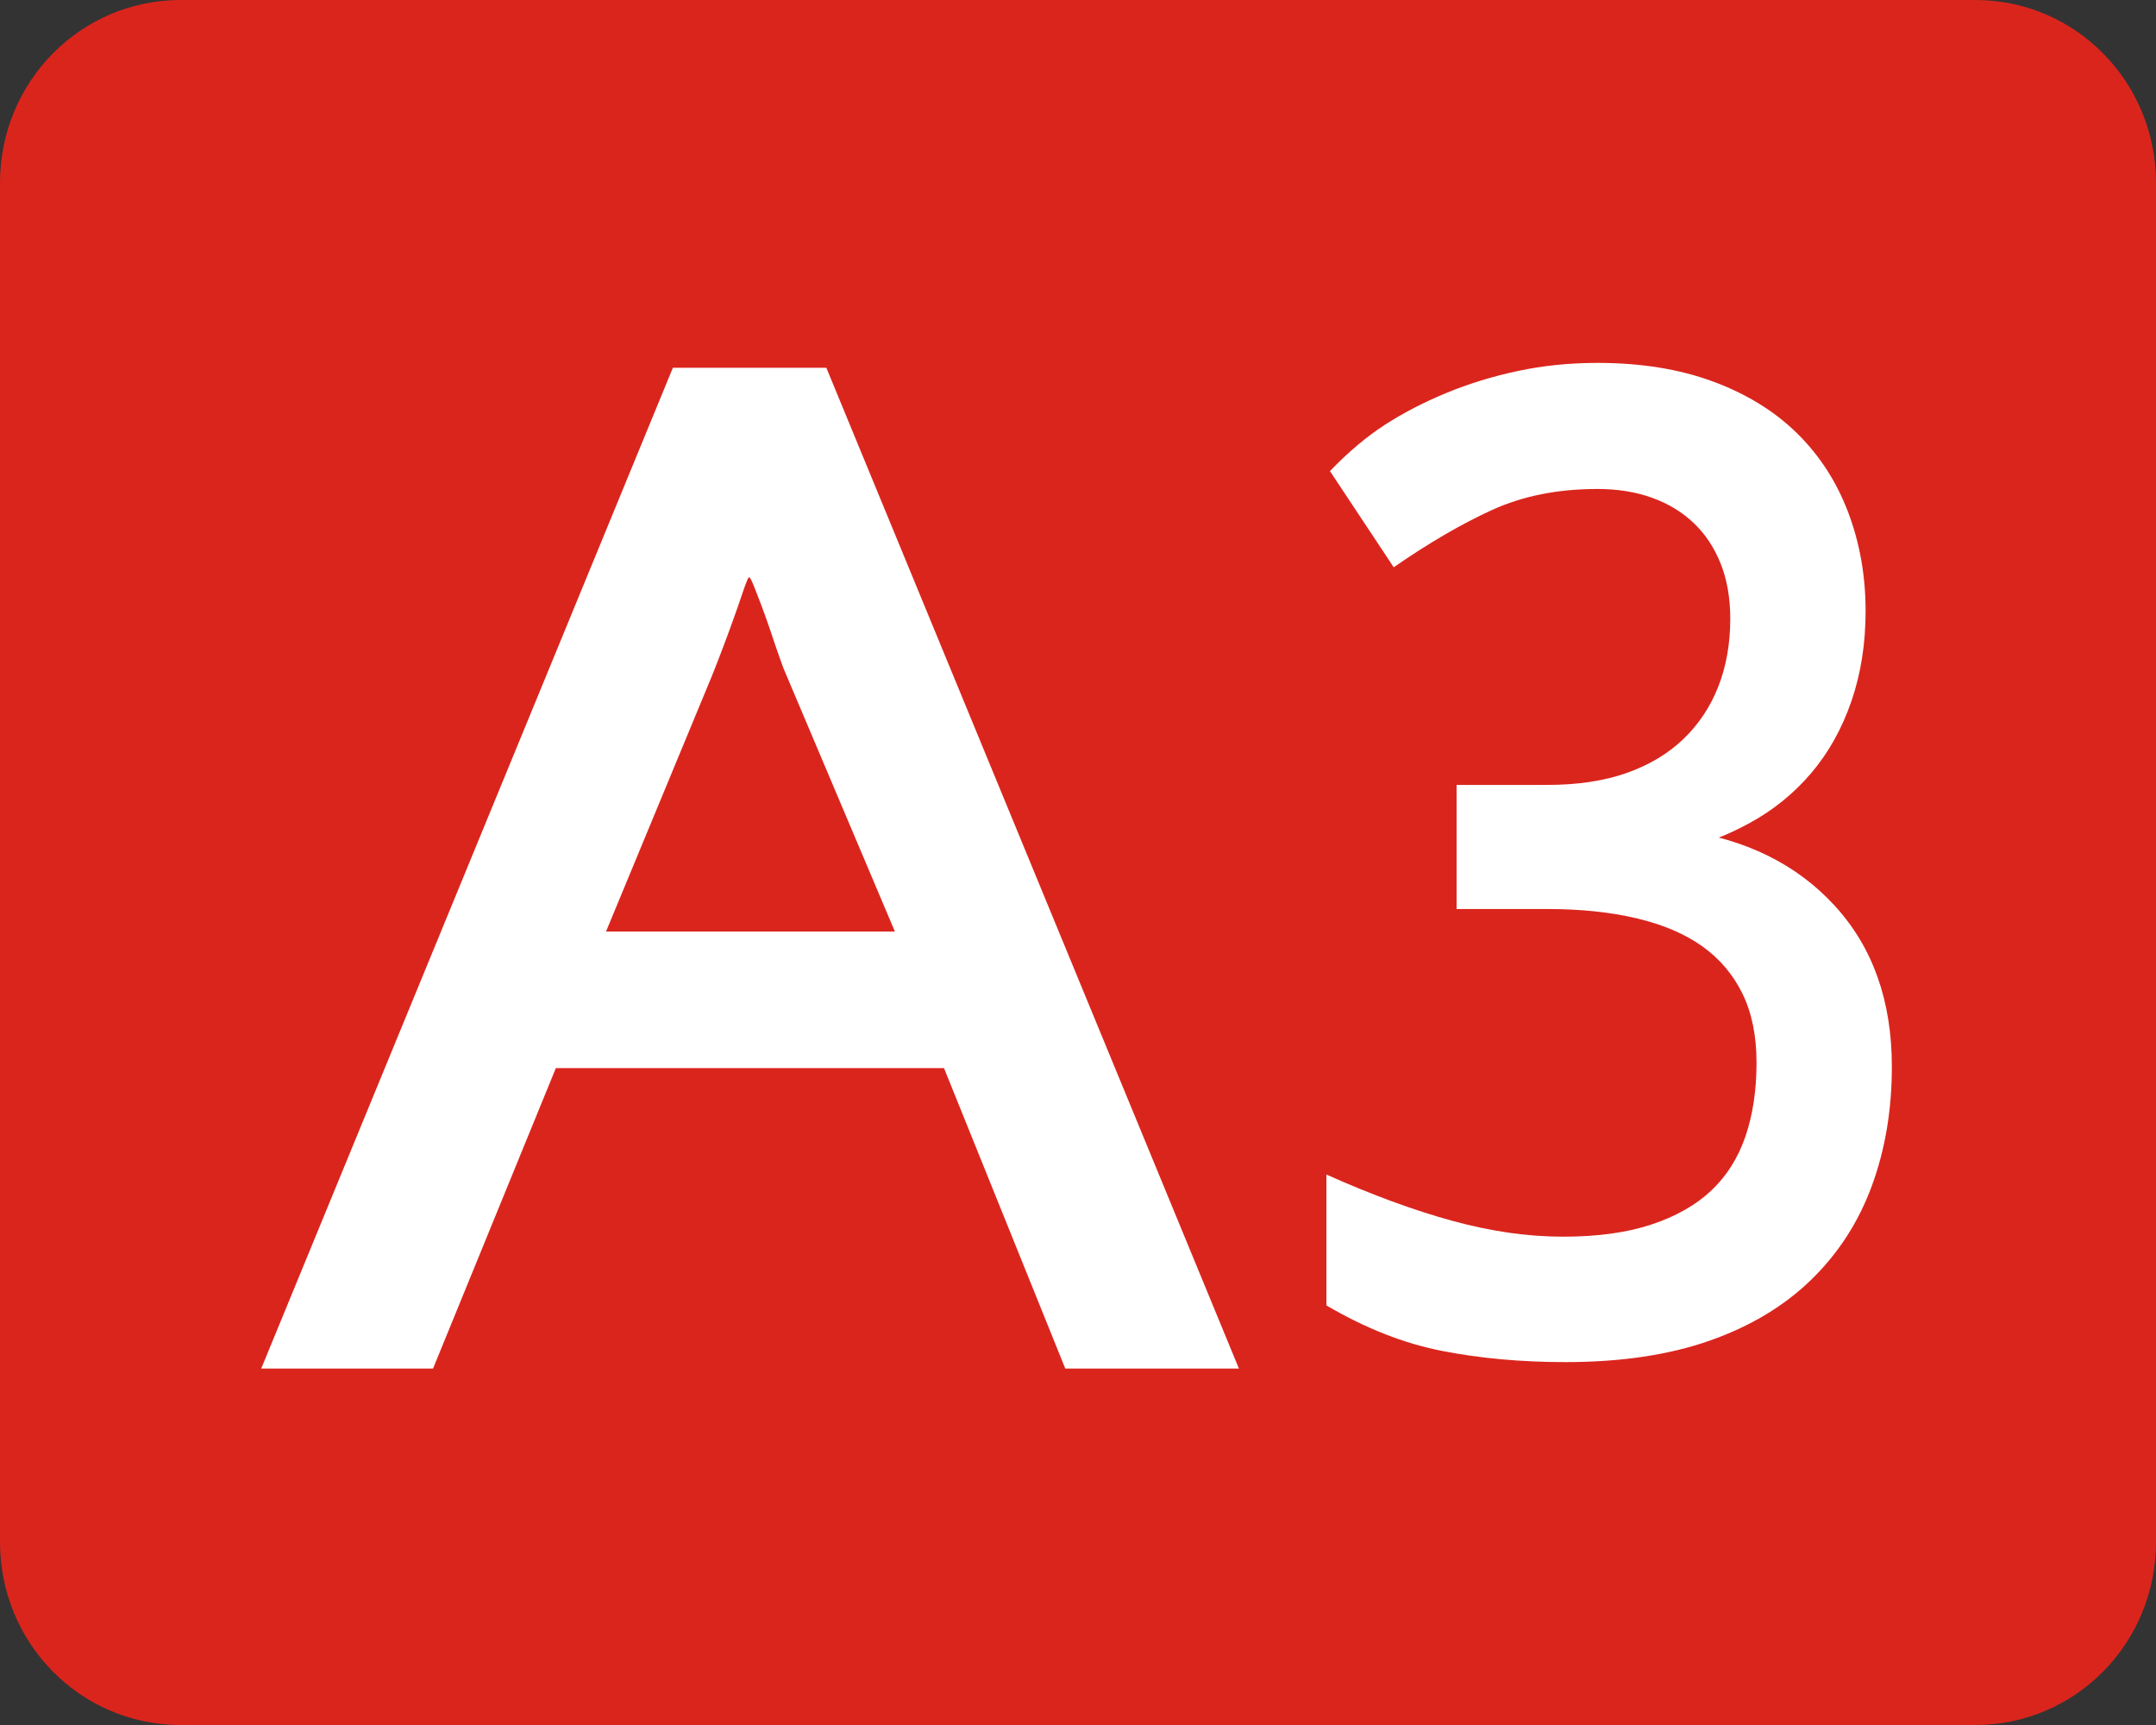 <svg xmlns="http://www.w3.org/2000/svg" width="625" height="500"><rect width="100%" height="100%" fill="#333333" stroke="none"/><path d="M-11022.338 195.098h520.209c29.027 0 52.395 23.652 52.395 53.03v393.94c0 29.379-23.368 53.03-52.395 53.03h-520.209c-29.027 0-52.396-23.651-52.396-53.03v-393.94c0-29.378 23.369-53.03 52.396-53.03z" style="fill:#da251d;fill-opacity:1;fill-rule:nonzero;stroke:none" transform="translate(11074.734 -195.098)"/><g style="fill:#fff"><g style="font-size:69.896px;font-style:normal;font-weight:400;line-height:125%;letter-spacing:0;word-spacing:0;fill:#fff;fill-opacity:1;stroke:none;font-family:Bitstream Vera Sans"><path style="font-size:251.627px;font-variant:normal;font-weight:700;font-stretch:normal;fill:#fff;font-family:Droid Sans;-inkscape-font-specification:Droid Sans Bold" d="m-5231.629 3735.078-19.274-54.567h-61.686l-19.52 54.567h-27.307l65.425-181.755h24.39l65.57 181.755zm-27.076-79.363-17.7-47.786a213.313 213.313 0 0 1-1.813-5.932c-.727-2.48-1.42-4.687-2.08-6.62-.661-1.932-1.37-4.268-1.637-3.97-.267.297-.99 2.85-1.574 4.777a327.988 327.988 0 0 1-1.98 6.292 330.017 330.017 0 0 1-2.35 6.958l-16.78 46.281z" transform="matrix(1.824 0 0 1.596 9851.302 -5564.504)"/></g><path style="font-size:218.138px;font-style:normal;font-variant:normal;font-weight:700;font-stretch:normal;line-height:125%;letter-spacing:0;word-spacing:0;fill:#fff;fill-opacity:1;stroke:none;font-family:Droid Sans;-inkscape-font-specification:Droid Sans Bold" d="M-9812.415 314.193c0 9.487-1.379 18.22-4.136 26.196-2.757 7.976-6.641 14.908-11.652 20.796-5.01 5.888-10.969 10.713-17.874 14.476-6.905 3.763-13.507 6.239-19.805 7.426v-5.405c18.628 2.567 33.464 9.872 44.51 21.914 11.047 12.043 16.57 27.6 16.57 46.67 0 12.476-1.925 23.965-5.775 34.464-3.85 10.5-9.701 19.579-17.556 27.236-7.854 7.658-17.682 13.56-29.483 17.705-11.8 4.146-25.746 6.219-41.835 6.219-12.762 0-24.67-1.08-35.728-3.24-11.056-2.161-22.236-6.558-33.537-13.191v-37.934c13.22 5.908 25.41 10.387 36.568 13.436 11.157 3.05 21.833 4.575 32.028 4.574 9.986 0 18.526-1.176 25.622-3.527 7.096-2.352 12.878-5.635 17.346-9.848 4.468-4.214 7.771-9.448 9.91-15.702 2.14-6.255 3.208-13.36 3.209-21.317 0-7.837-1.367-14.532-4.098-20.084-2.732-5.553-6.618-10.124-11.658-13.711-5.04-3.588-11.368-6.283-18.985-8.084-7.617-1.802-16.256-2.703-25.919-2.703h-26.29v-35.972h26.29c8.8 0 16.476-1.156 23.03-3.468 6.552-2.312 12.05-5.61 16.493-9.896 4.443-4.285 7.808-9.365 10.094-15.241 2.286-5.876 3.43-12.39 3.43-19.54 0-5.98-.921-11.292-2.761-15.936-1.841-4.644-4.433-8.566-7.776-11.768-3.343-3.2-7.374-5.656-12.094-7.366s-10.009-2.565-15.868-2.565c-11.467 0-21.634 2.021-30.502 6.063-8.868 4.042-18.389 9.587-28.561 16.634l-18.484-27.875c5.335-5.549 10.664-10.037 15.987-13.466 5.324-3.428 11.23-6.485 17.718-9.172 6.488-2.687 13.406-4.813 20.754-6.38 7.347-1.567 15.043-2.35 23.088-2.35 12.545 0 23.674 1.786 33.387 5.357 9.712 3.572 17.841 8.56 24.387 14.96 6.546 6.403 11.508 14.05 14.887 22.944 3.38 8.893 5.069 18.45 5.069 28.67z" transform="translate(10353.23 -137.075)"/></g></svg>